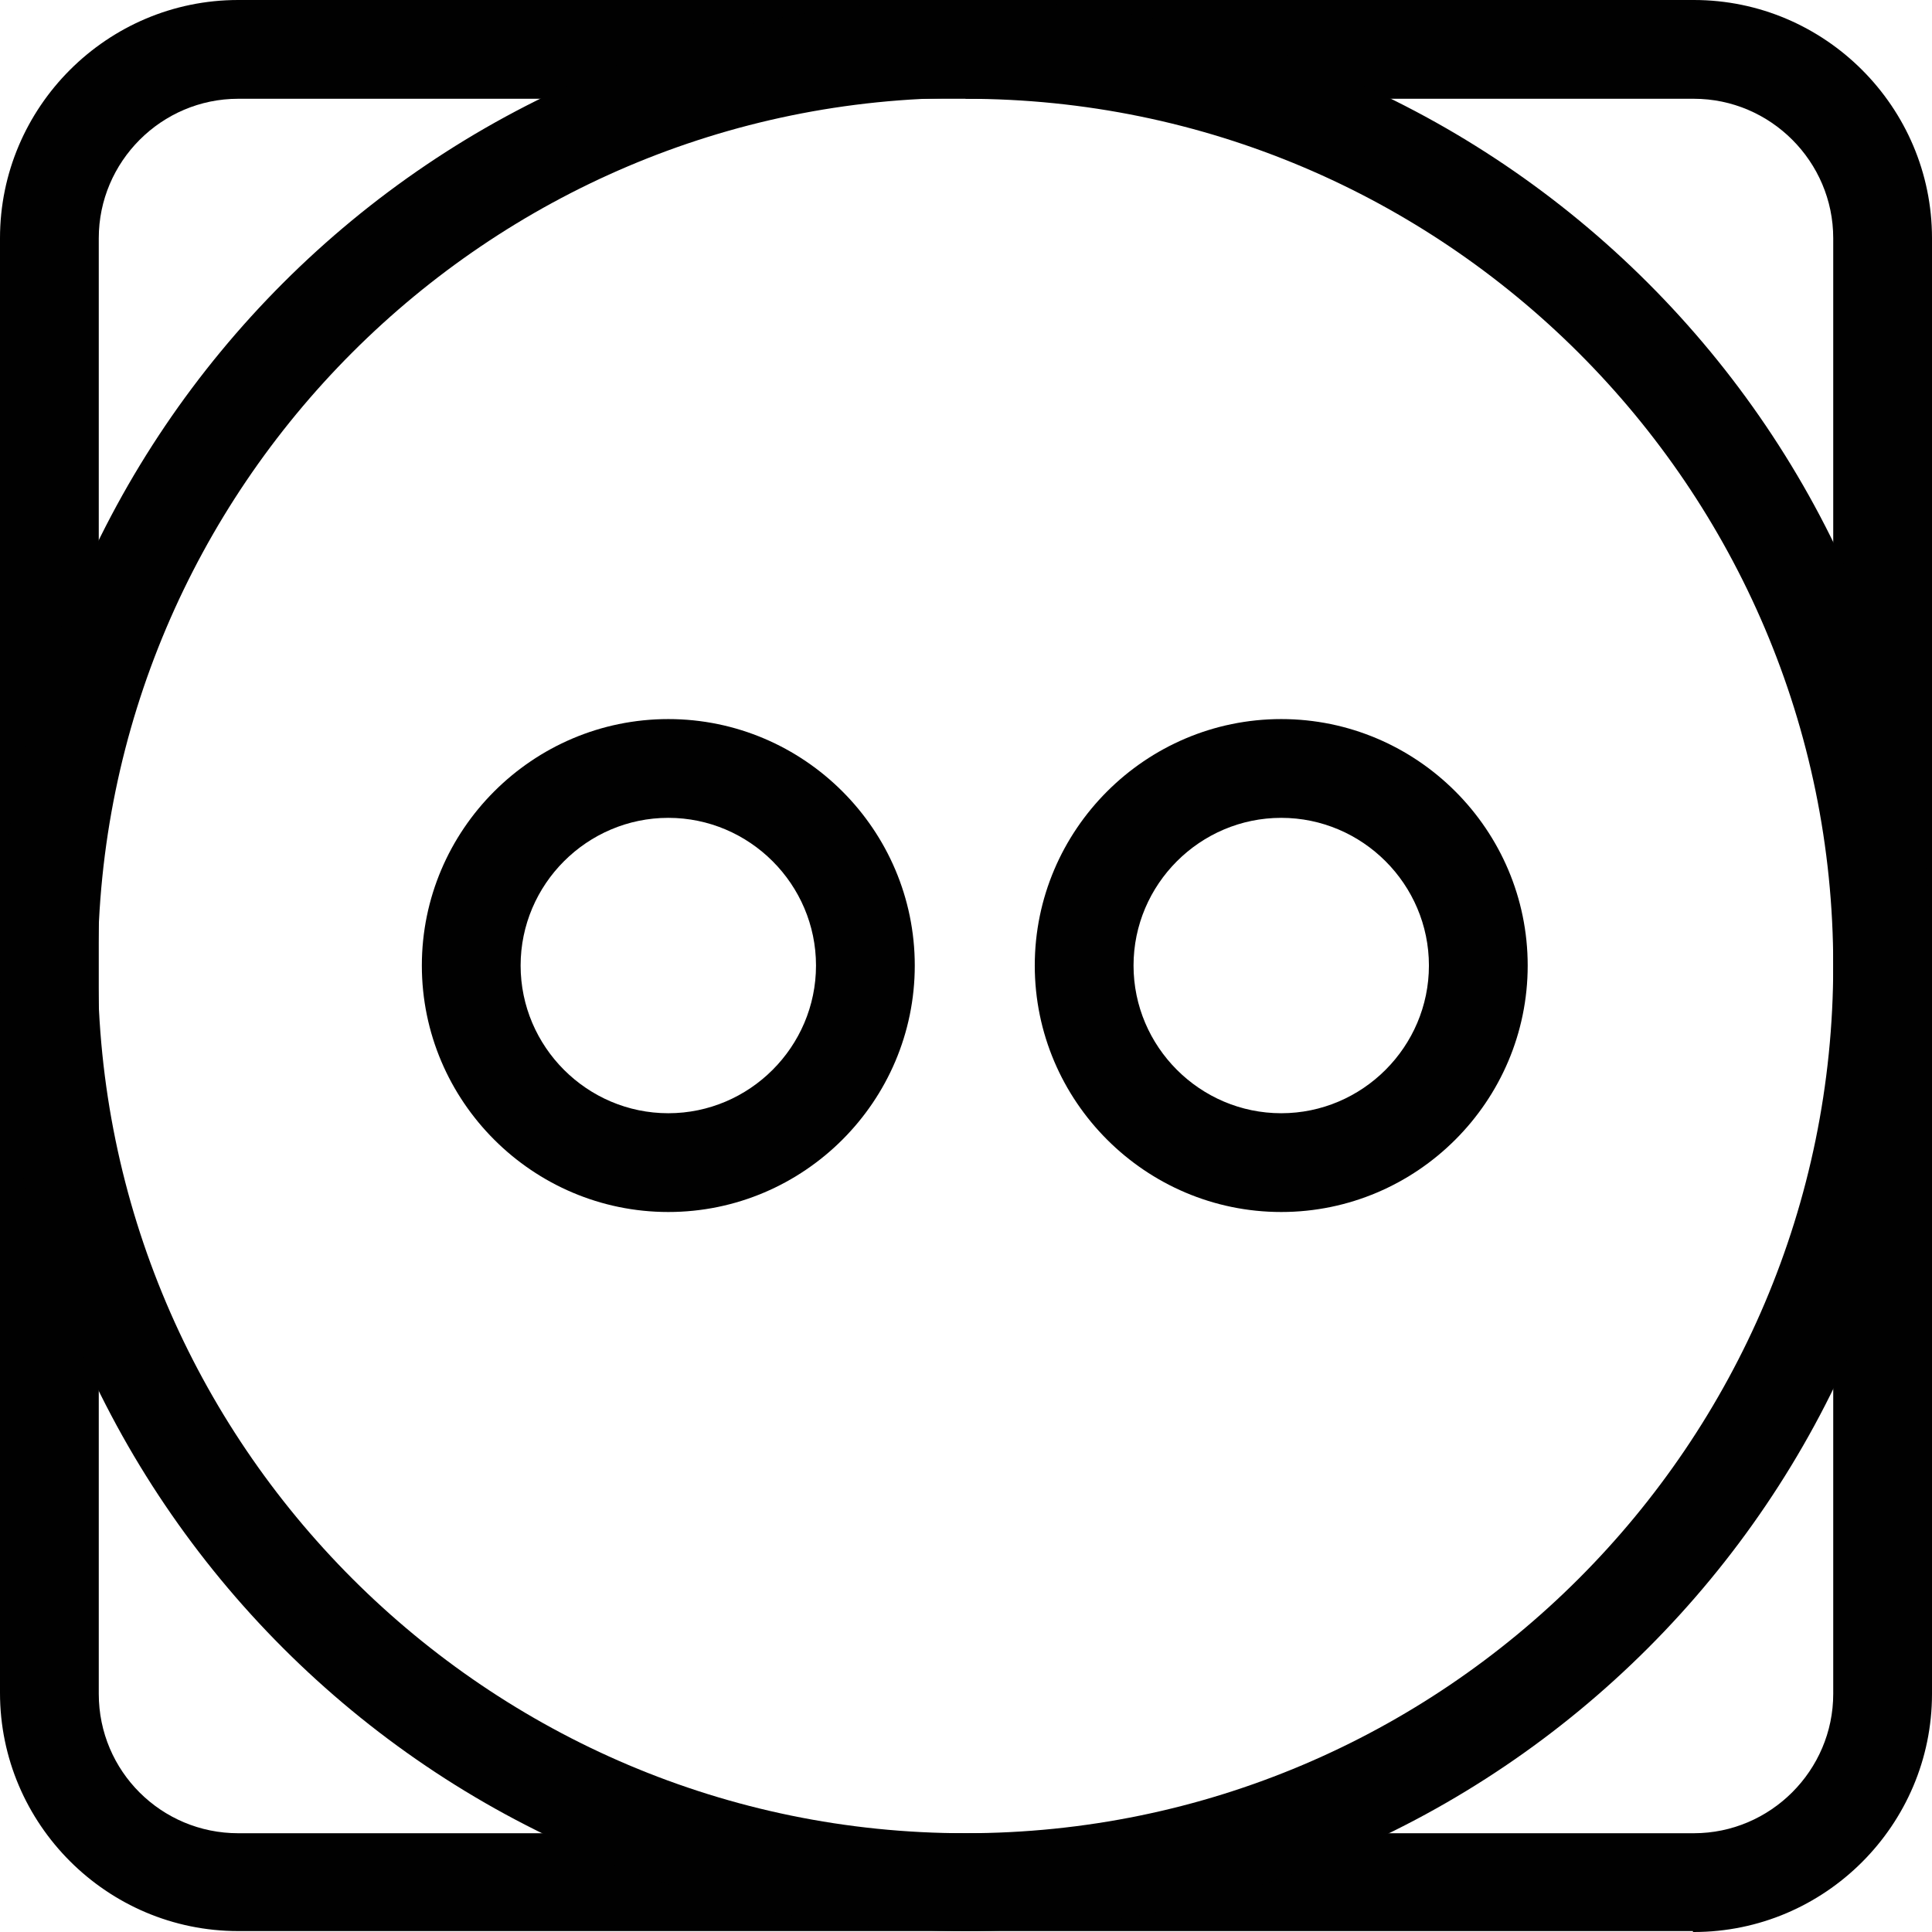 <?xml version="1.0" encoding="UTF-8"?>
<svg xmlns="http://www.w3.org/2000/svg" id="Calque_2" data-name="Calque 2" viewBox="0 0 20.93 20.93">
  <defs>
    <style>
      .cls-1 {
        fill: #010101;
      }
    </style>
  </defs>
  <g id="Calque_1-2" data-name="Calque 1">
    <g>
      <path class="cls-1" d="m18.34,20.92H2.58c-1.42,0-2.58-1.16-2.58-2.58V2.58C0,1.16,1.16,0,2.58,0h15.77c1.42,0,2.58,1.16,2.58,2.58v15.77c0,1.42-1.16,2.58-2.58,2.58h-.01ZM2.58,1.07c-.83,0-1.51.68-1.51,1.51v15.77c0,.84.68,1.51,1.51,1.51h15.77c.83,0,1.51-.68,1.51-1.51V2.58c0-.83-.68-1.51-1.51-1.51,0,0-15.77,0-15.77,0Z"></path>
      <path class="cls-1" d="m10.46,20.92C4.69,20.92,0,16.23,0,10.46S4.69,0,10.46,0s10.46,4.69,10.46,10.46-4.69,10.46-10.46,10.46Zm0-19.86C5.28,1.06,1.06,5.28,1.06,10.46s4.22,9.4,9.4,9.4,9.4-4.22,9.4-9.4S15.64,1.07,10.46,1.07h0Z"></path>
      <path class="cls-1" d="m7.24,13.13c-1.47,0-2.67-1.2-2.67-2.67s1.2-2.67,2.67-2.67,2.67,1.2,2.67,2.67-1.2,2.67-2.67,2.67Zm0-4.27c-.88,0-1.6.72-1.6,1.6s.72,1.6,1.6,1.6,1.6-.72,1.6-1.6-.72-1.6-1.6-1.6Z"></path>
      <path class="cls-1" d="m13.88,13.13c-1.47,0-2.67-1.2-2.67-2.67s1.2-2.67,2.67-2.67,2.67,1.2,2.67,2.67-1.2,2.67-2.67,2.67Zm0-4.27c-.88,0-1.6.72-1.6,1.6s.72,1.6,1.6,1.6,1.6-.72,1.6-1.6-.72-1.6-1.6-1.6Z"></path>
    </g>
  </g>
</svg>
